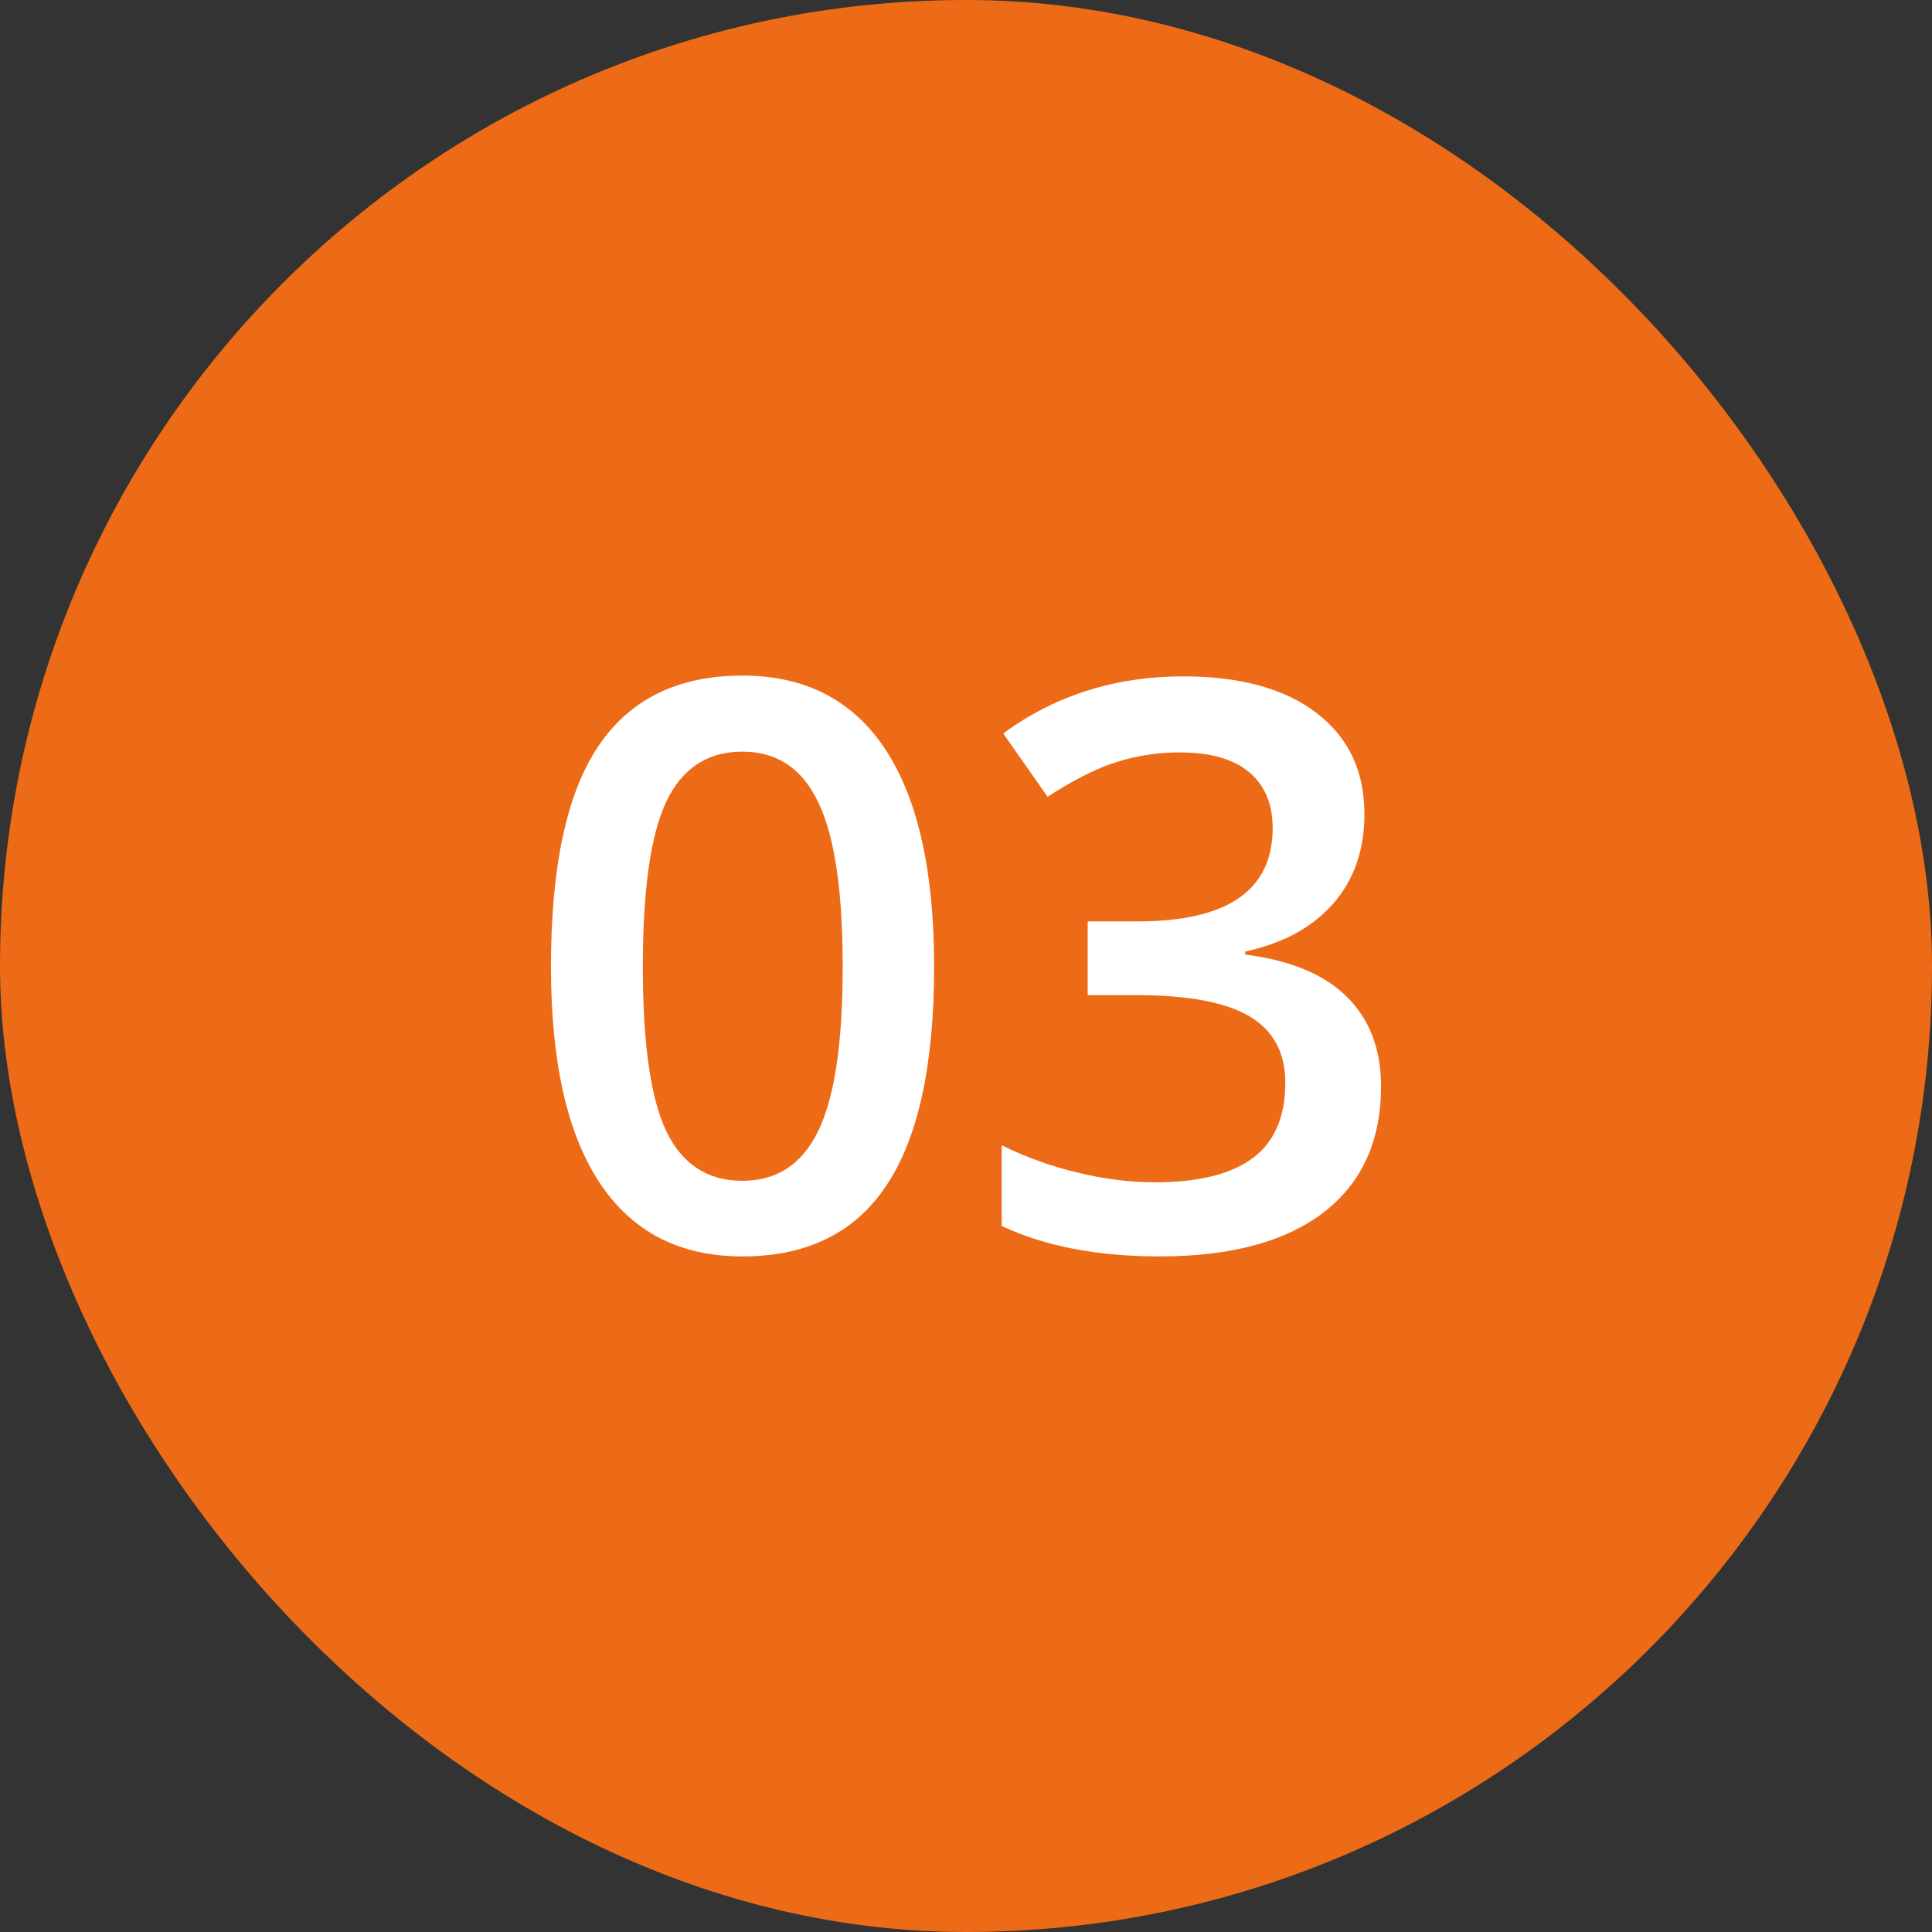 <?xml version="1.0" encoding="UTF-8"?> <svg xmlns="http://www.w3.org/2000/svg" width="22" height="22" viewBox="0 0 22 22" fill="none"><rect x="0" y="0" width="22" height="22" fill="#333333" stroke="none"/><rect width="22" height="22" rx="11" fill="#ED6B16"></rect><path d="M15.537 9.271C15.537 9.678 15.419 10.018 15.181 10.29C14.944 10.56 14.61 10.742 14.179 10.835V10.87C14.695 10.935 15.082 11.096 15.34 11.354C15.597 11.609 15.726 11.948 15.726 12.373C15.726 12.992 15.508 13.469 15.072 13.806C14.635 14.14 14.014 14.307 13.208 14.307C12.496 14.307 11.896 14.191 11.406 13.96V13.041C11.679 13.176 11.967 13.28 12.272 13.353C12.577 13.427 12.87 13.463 13.151 13.463C13.649 13.463 14.021 13.371 14.267 13.186C14.513 13.002 14.636 12.716 14.636 12.329C14.636 11.987 14.5 11.735 14.228 11.573C13.955 11.412 13.528 11.332 12.945 11.332H12.386V10.492H12.953C13.979 10.492 14.492 10.138 14.492 9.429C14.492 9.154 14.402 8.941 14.223 8.792C14.045 8.642 13.781 8.568 13.432 8.568C13.189 8.568 12.955 8.603 12.729 8.673C12.504 8.74 12.237 8.874 11.929 9.073L11.424 8.352C12.013 7.919 12.697 7.702 13.476 7.702C14.124 7.702 14.629 7.841 14.992 8.119C15.356 8.398 15.537 8.781 15.537 9.271Z" fill="white"></path><path d="M10.637 11.007C10.637 12.123 10.457 12.952 10.097 13.494C9.739 14.036 9.192 14.307 8.453 14.307C7.739 14.307 7.197 14.027 6.827 13.467C6.458 12.908 6.274 12.088 6.274 11.007C6.274 9.873 6.452 9.038 6.81 8.502C7.17 7.963 7.718 7.693 8.453 7.693C9.171 7.693 9.715 7.974 10.084 8.537C10.453 9.099 10.637 9.923 10.637 11.007ZM7.32 11.007C7.32 11.883 7.409 12.508 7.588 12.883C7.769 13.258 8.058 13.446 8.453 13.446C8.849 13.446 9.137 13.255 9.319 12.874C9.504 12.493 9.596 11.871 9.596 11.007C9.596 10.145 9.504 9.523 9.319 9.139C9.137 8.752 8.849 8.559 8.453 8.559C8.058 8.559 7.769 8.748 7.588 9.126C7.409 9.504 7.32 10.131 7.32 11.007Z" fill="white"></path></svg> 